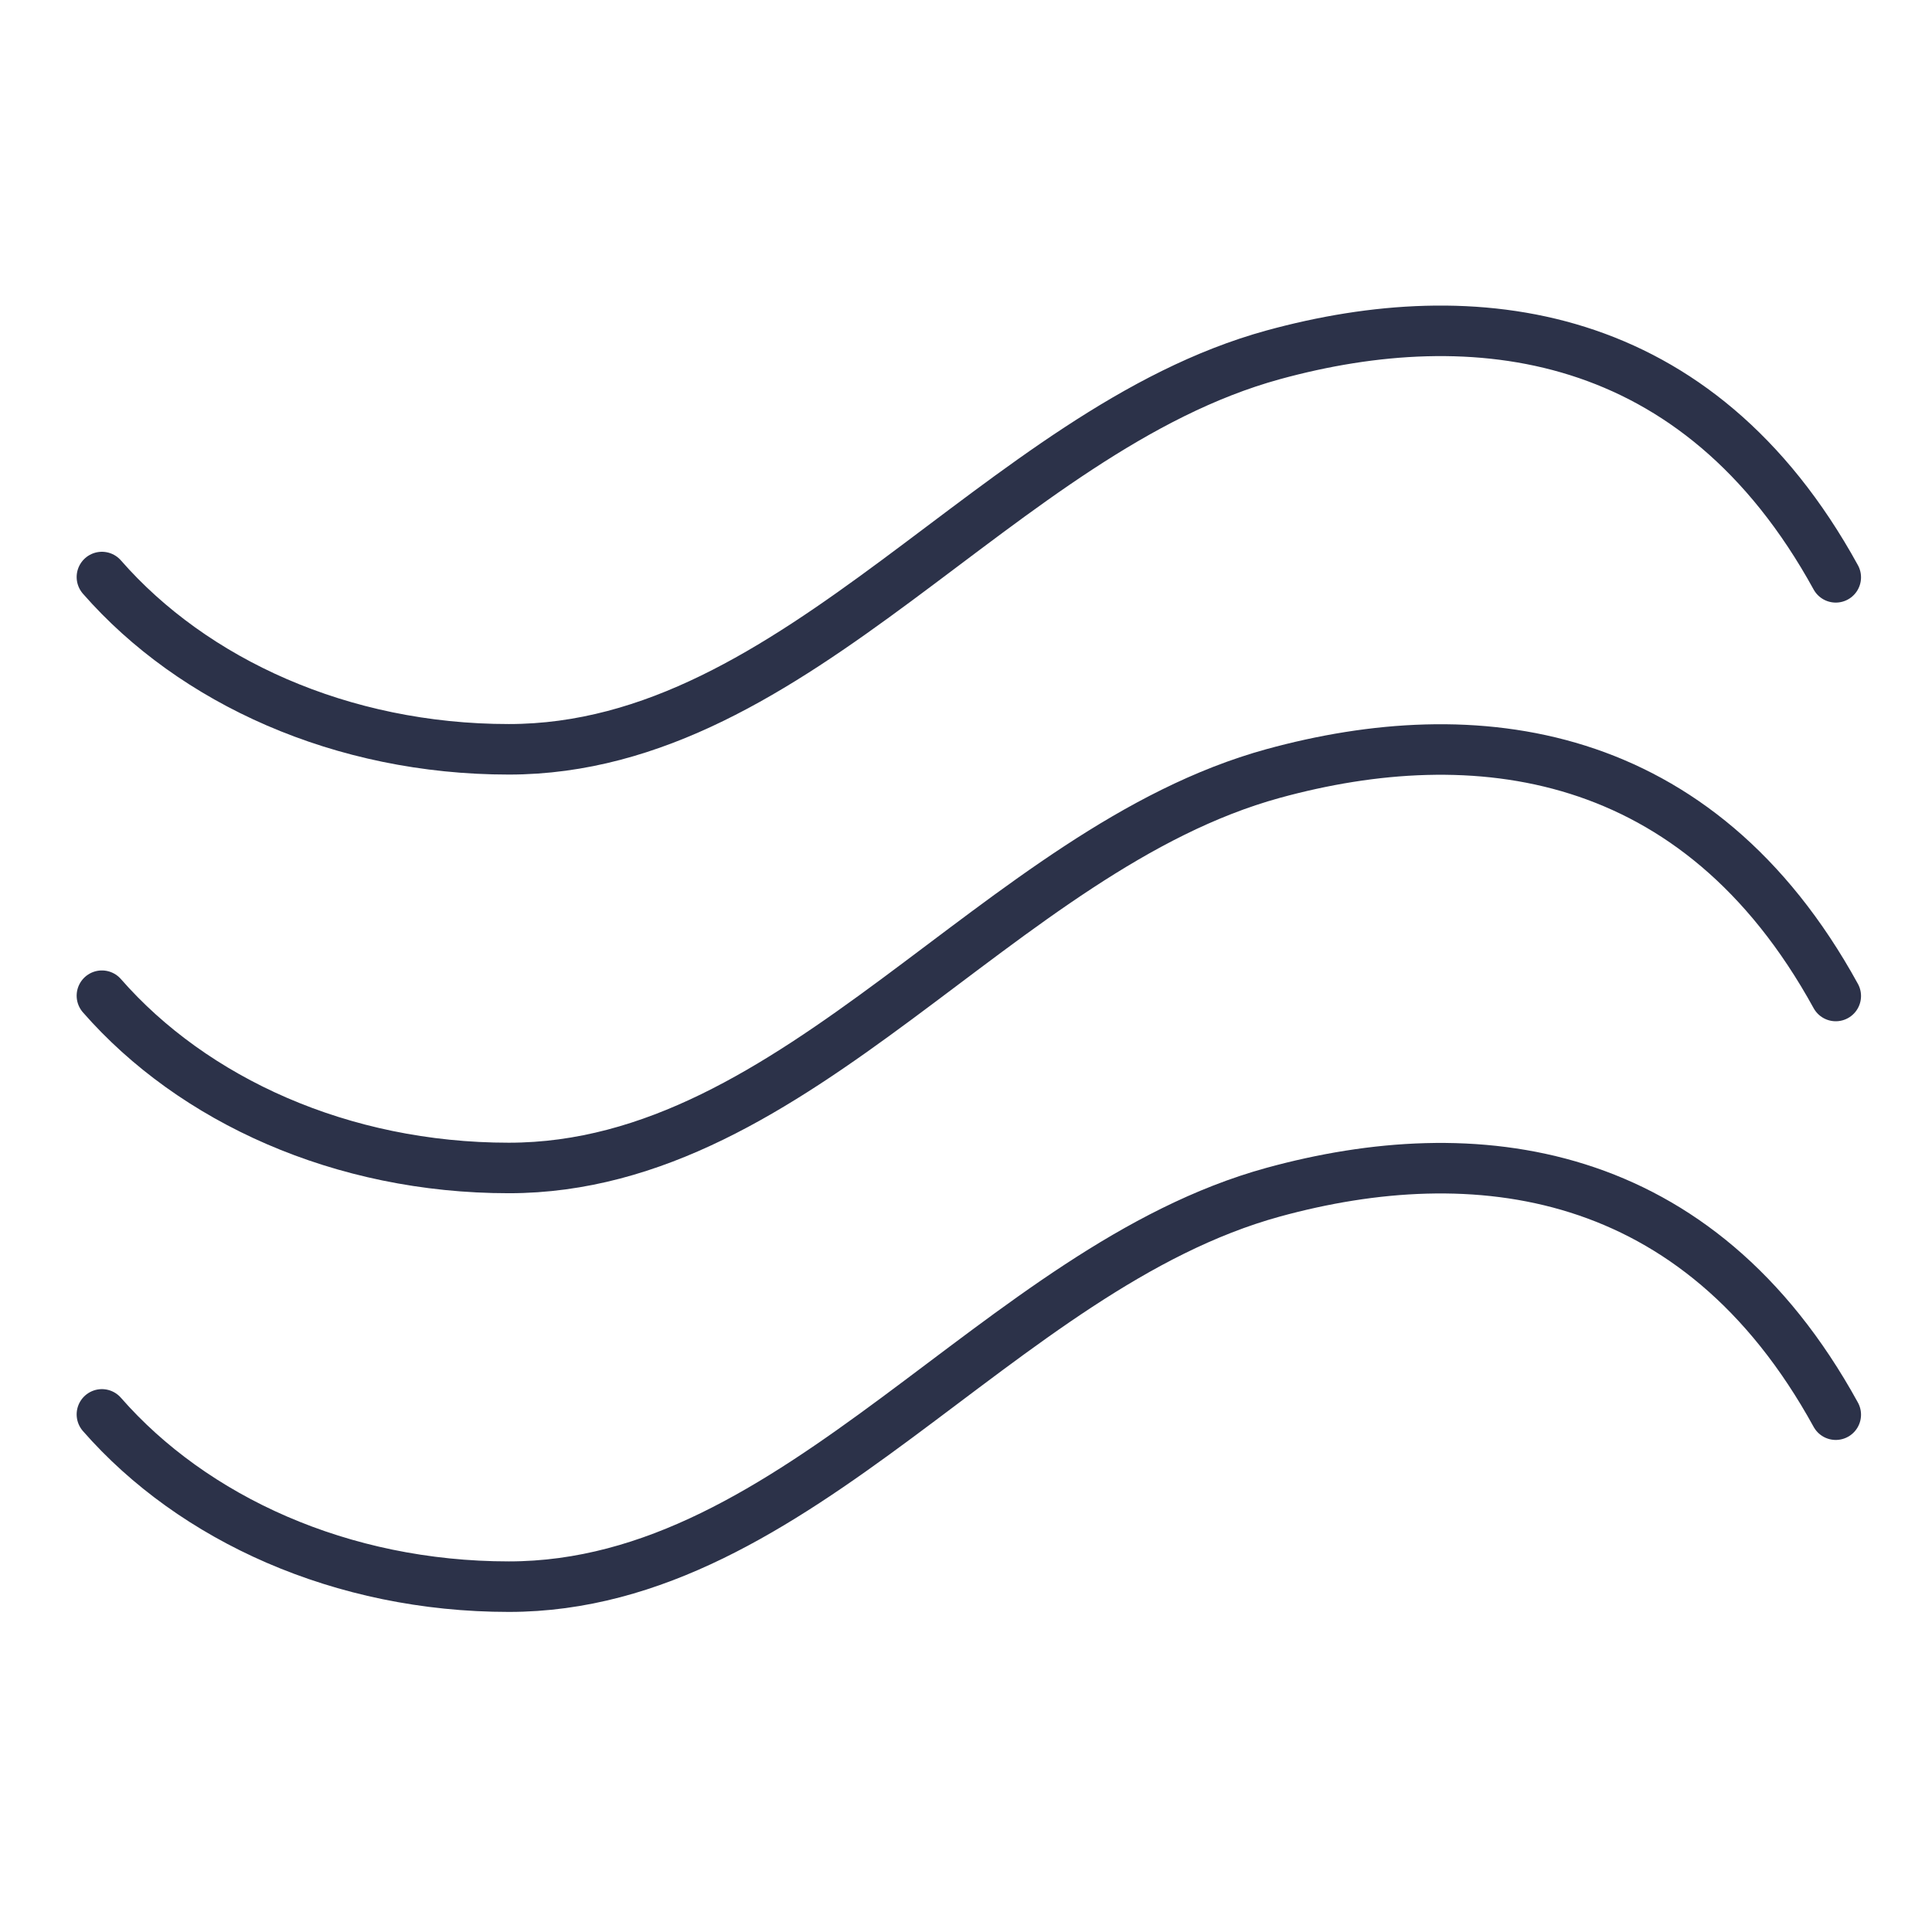 <svg width="80" height="80" viewBox="0 0 80 80" fill="none" xmlns="http://www.w3.org/2000/svg">
<path d="M76.015 58.579C70.288 48.155 61.018 47.091 52.717 49.367C41.325 52.499 33.098 65.7 21.069 65.7C14.14 65.7 7.997 62.886 4.22 58.567" stroke="#2C3249" stroke-width="2.092" stroke-miterlimit="10" stroke-linecap="round"/>
<path d="M76.015 41.242C70.288 30.818 61.018 29.754 52.717 32.03C41.325 35.162 33.098 48.363 21.069 48.363C14.14 48.363 7.997 45.549 4.22 41.23" stroke="#2C3249" stroke-width="2.092" stroke-miterlimit="10" stroke-linecap="round"/>
<path d="M76.015 23.906C70.288 13.482 61.018 12.418 52.717 14.694C41.325 17.826 33.098 31.027 21.069 31.027C14.14 31.027 7.997 28.213 4.22 23.894" stroke="#2C3249" stroke-width="2.092" stroke-miterlimit="10" stroke-linecap="round"/>
</svg>
